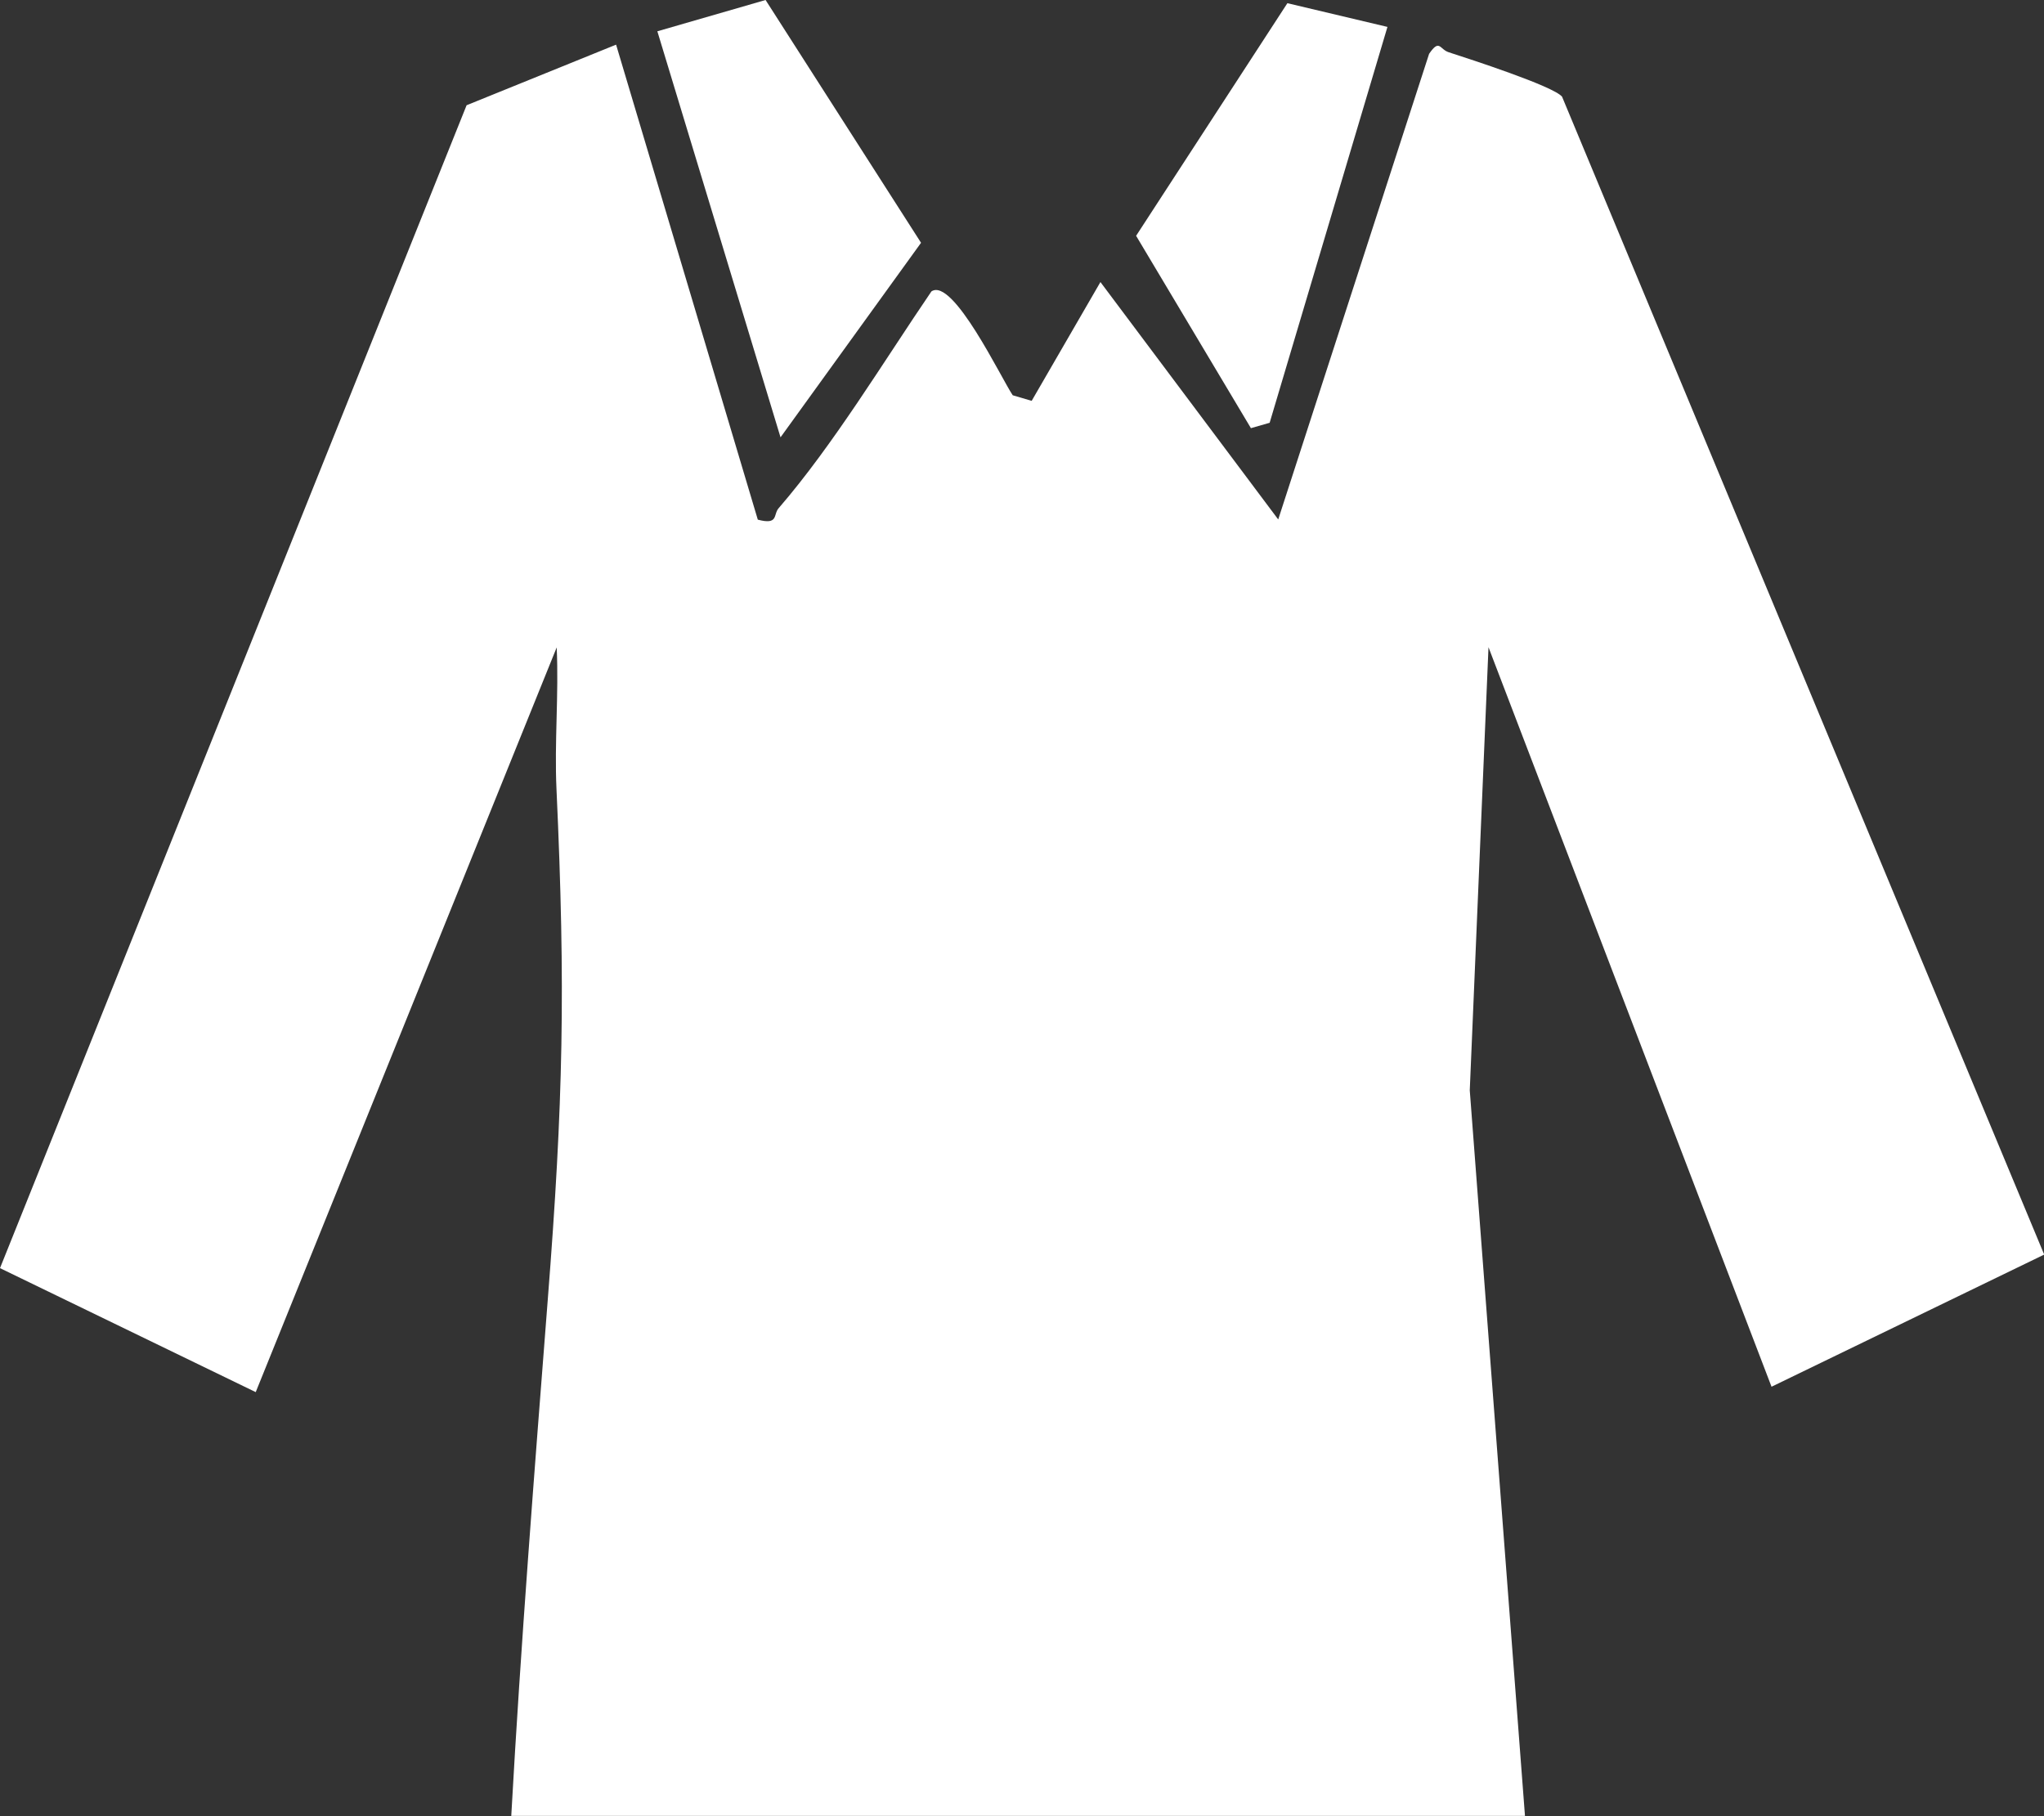 <?xml version="1.0" encoding="UTF-8"?>
<svg id="OBJECTS" xmlns="http://www.w3.org/2000/svg" viewBox="0 0 102.55 91.11">
  <rect x="0" y="0" width="102.55" height="91.11" fill="#333333" stroke="none"/>
  <defs>
    <style>
      .cls-1 {
        fill: #fff;
      }
    </style>
  </defs>
  <path class="cls-1" d="M25.65,91.11c.48-8.63,1.16-17.26,1.83-25.88.78-9.95.9-15.62.44-25.63-.11-2.36.12-4.76.01-7.12l-15.1,37.36L0,63.62,23.41,5.28l7.5-3.04,7.11,23.83c1.06.28.76-.26,1.05-.58,2.74-3.17,5.28-7.38,7.66-10.87,1.08-.73,3.51,4.37,4.08,5.21l.95.28,3.45-5.96,8.92,11.91,7.57-23.36c.53-.77.52-.23.98-.08,1.05.34,5.25,1.7,5.69,2.23l24.19,58.09-13.68,6.63-14.2-37.1-.94,22.23,2.77,36.4H25.65Z"/>
  <polygon class="cls-1" points="38.41 0 46.21 12.18 39.16 21.94 32.98 1.57 38.41 0"/>
  <polygon class="cls-1" points="69.61 1.35 63.7 21.21 62.76 21.48 57 11.83 64.59 .16 69.61 1.35"/>
</svg>